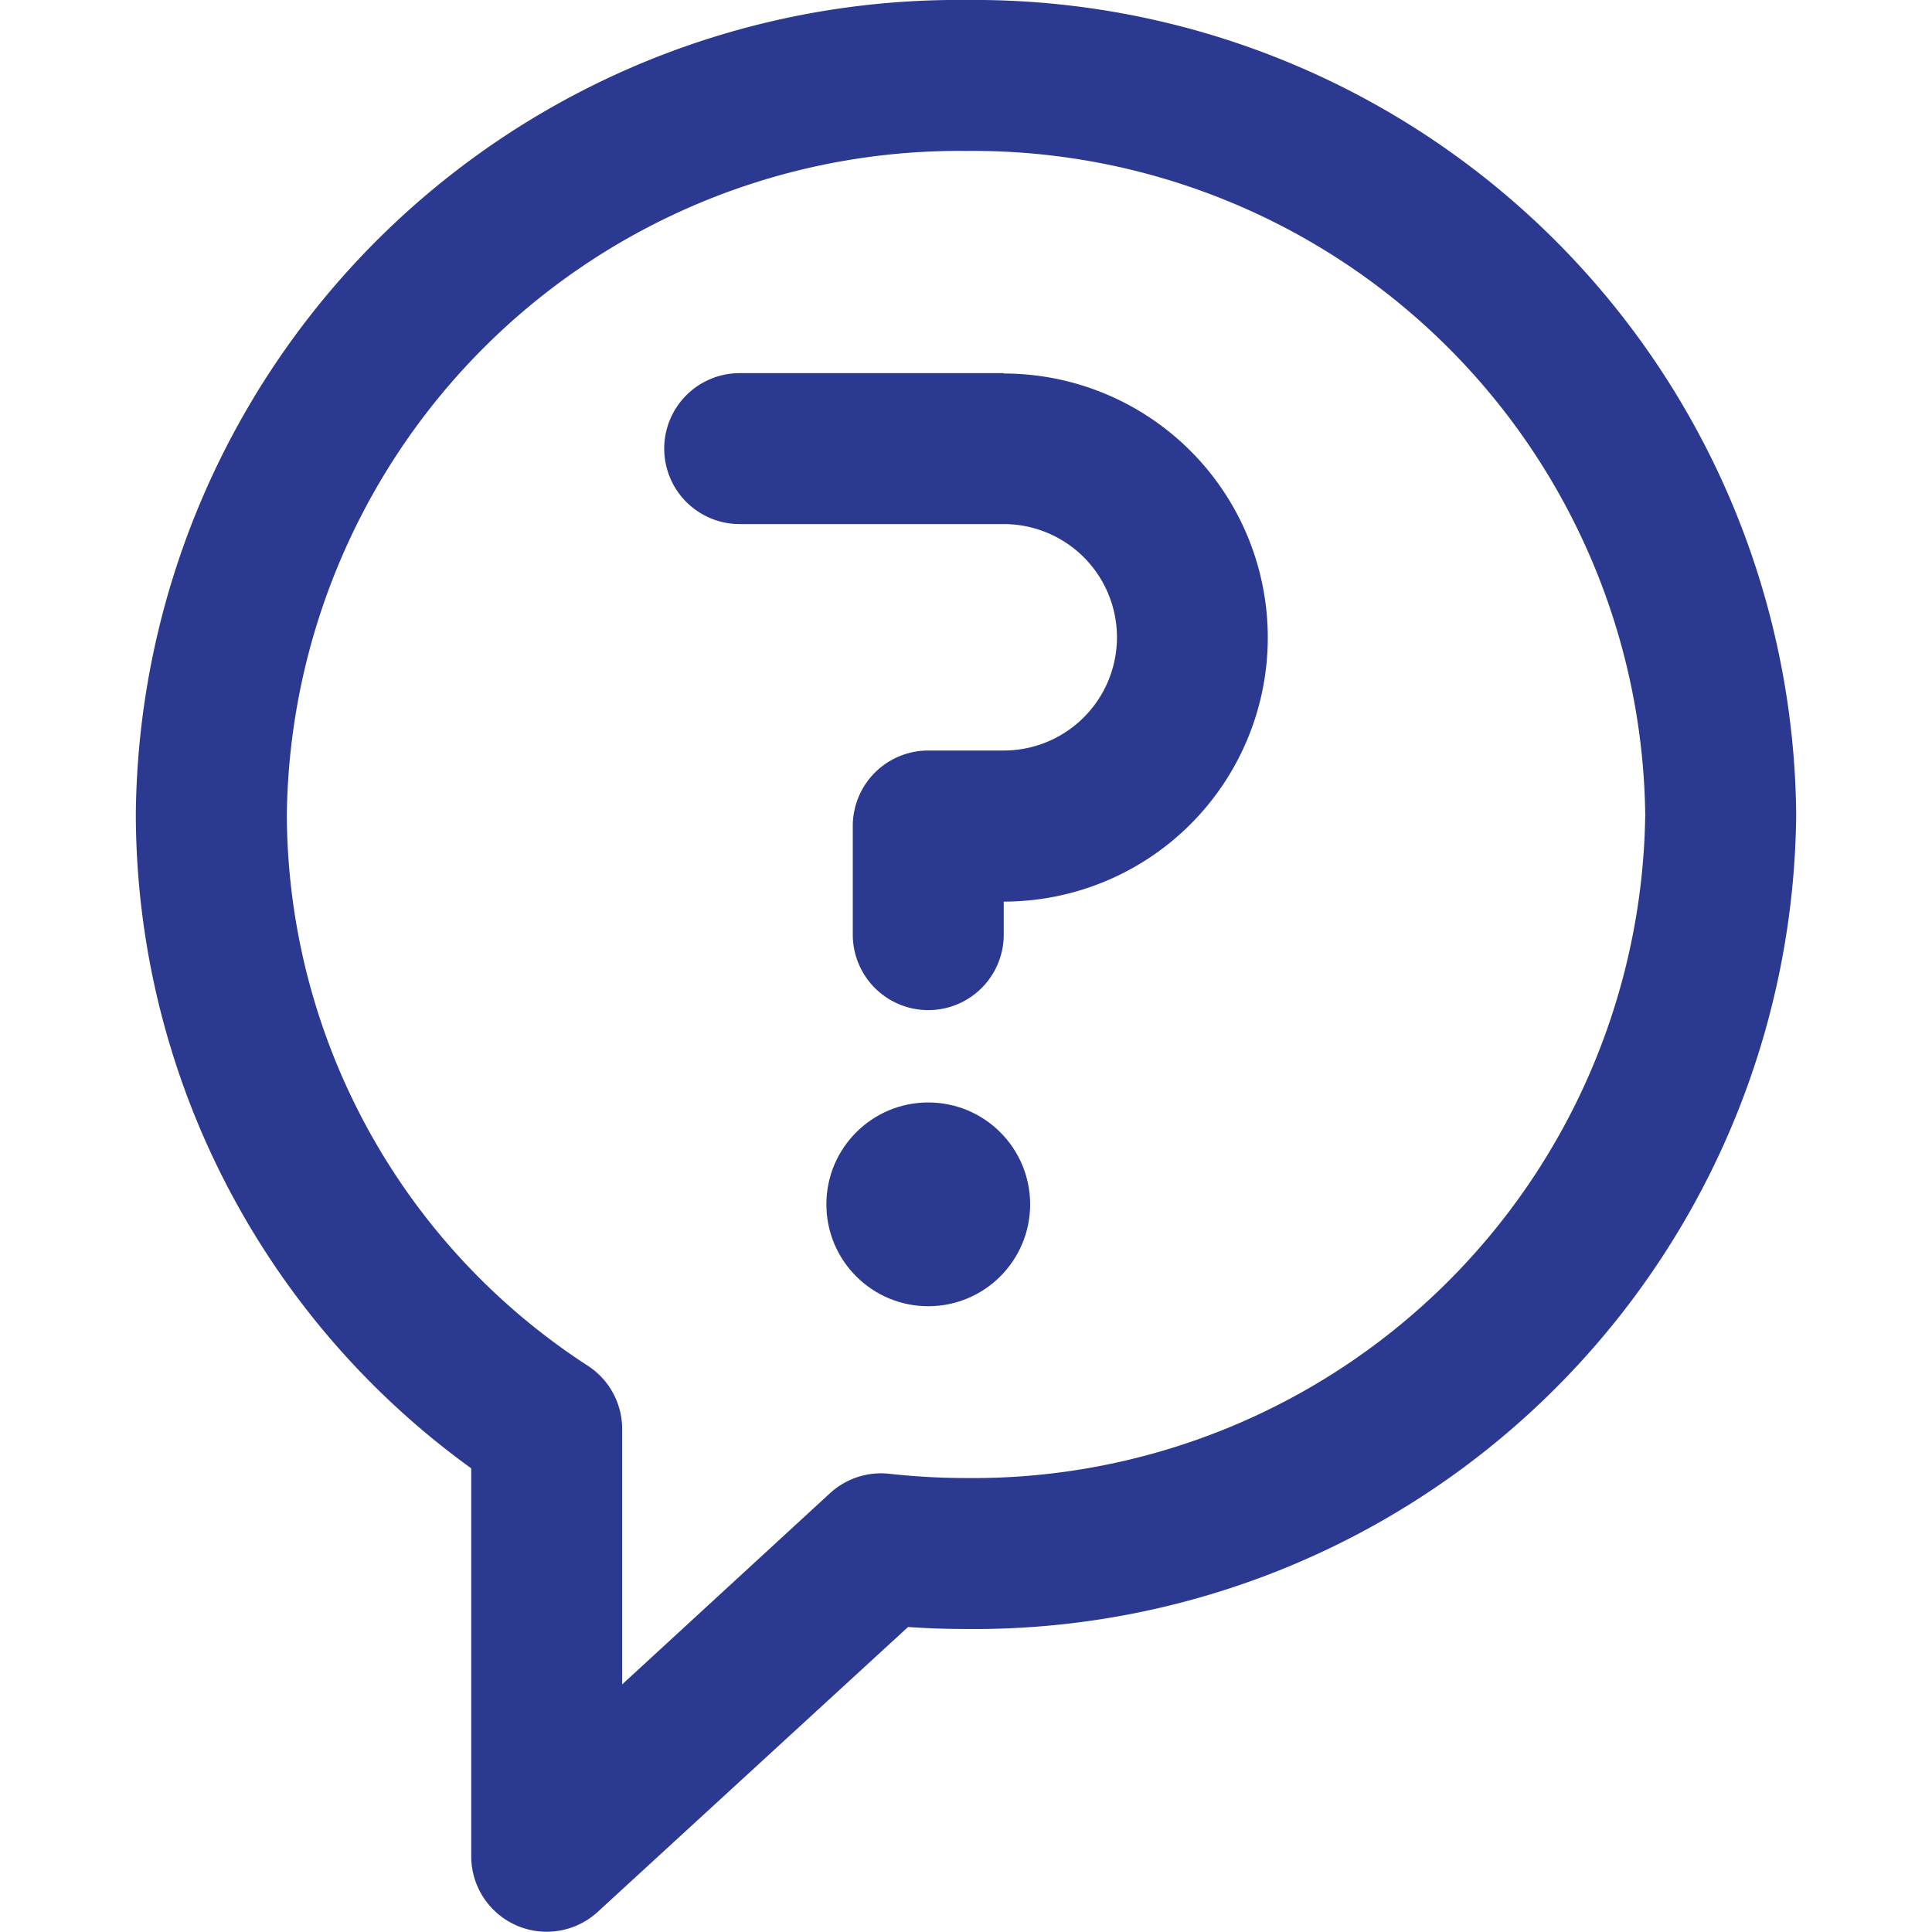 <svg xmlns="http://www.w3.org/2000/svg" width="30" height="30" viewBox="0 0 30 30">
    <defs>
        <style>
            .cls-1{fill:#2b3991}.cls-2{clip-path:url(#clip-path)}
        </style>
        <clipPath id="clip-path">
            <path id="Rectangle_576" d="M0 0h30v30H0z" class="cls-1" data-name="Rectangle 576" transform="translate(311 154)"/>
        </clipPath>
    </defs>
    <g id="sss-icon" class="cls-2" transform="translate(-311 -154)">
        <g id="question_1_" data-name="question (1)" transform="translate(311 154)">
            <g id="Group_288" data-name="Group 288">
                <g id="Group_287" data-name="Group 287">
                    <path id="Path_2690" d="M15 0A12.763 12.763 0 0 0 2.109 12.648 12.553 12.553 0 0 0 7.317 22.8v6.024a1.172 1.172 0 0 0 1.965.863l4.818-4.423c.3.021.606.031.9.031a12.763 12.763 0 0 0 12.891-12.648A12.763 12.763 0 0 0 15 0zm0 22.951a10.98 10.98 0 0 1-1.189-.066 1.171 1.171 0 0 0-.921.3l-3.229 2.97V22.19a1.172 1.172 0 0 0-.529-.98 10.235 10.235 0 0 1-4.678-8.562A10.439 10.439 0 0 1 15 2.344a10.439 10.439 0 0 1 10.547 10.3A10.439 10.439 0 0 1 15 22.951z" class="cls-1" data-name="Path 2690"/>
                </g>
            </g>
            <g id="Group_290" data-name="Group 290">
                <g id="Group_289" data-name="Group 289">
                    <path id="Path_2691" d="M15.586 5.794h-4.1a1.172 1.172 0 1 0 0 2.344h4.1a1.758 1.758 0 0 1 0 3.516h-1.172a1.172 1.172 0 0 0-1.172 1.172v1.687a1.172 1.172 0 0 0 2.344 0V14a4.1 4.1 0 1 0 0-8.2z" class="cls-1" data-name="Path 2691"/>
                </g>
            </g>
            <g id="Group_292" data-name="Group 292">
                <g id="Group_291" data-name="Group 291">
                    <circle id="Ellipse_296" cx="1.582" cy="1.582" r="1.582" class="cls-1" data-name="Ellipse 296" transform="translate(12.832 17.119)"/>
                </g>
            </g>
        </g>
    </g>
</svg>
